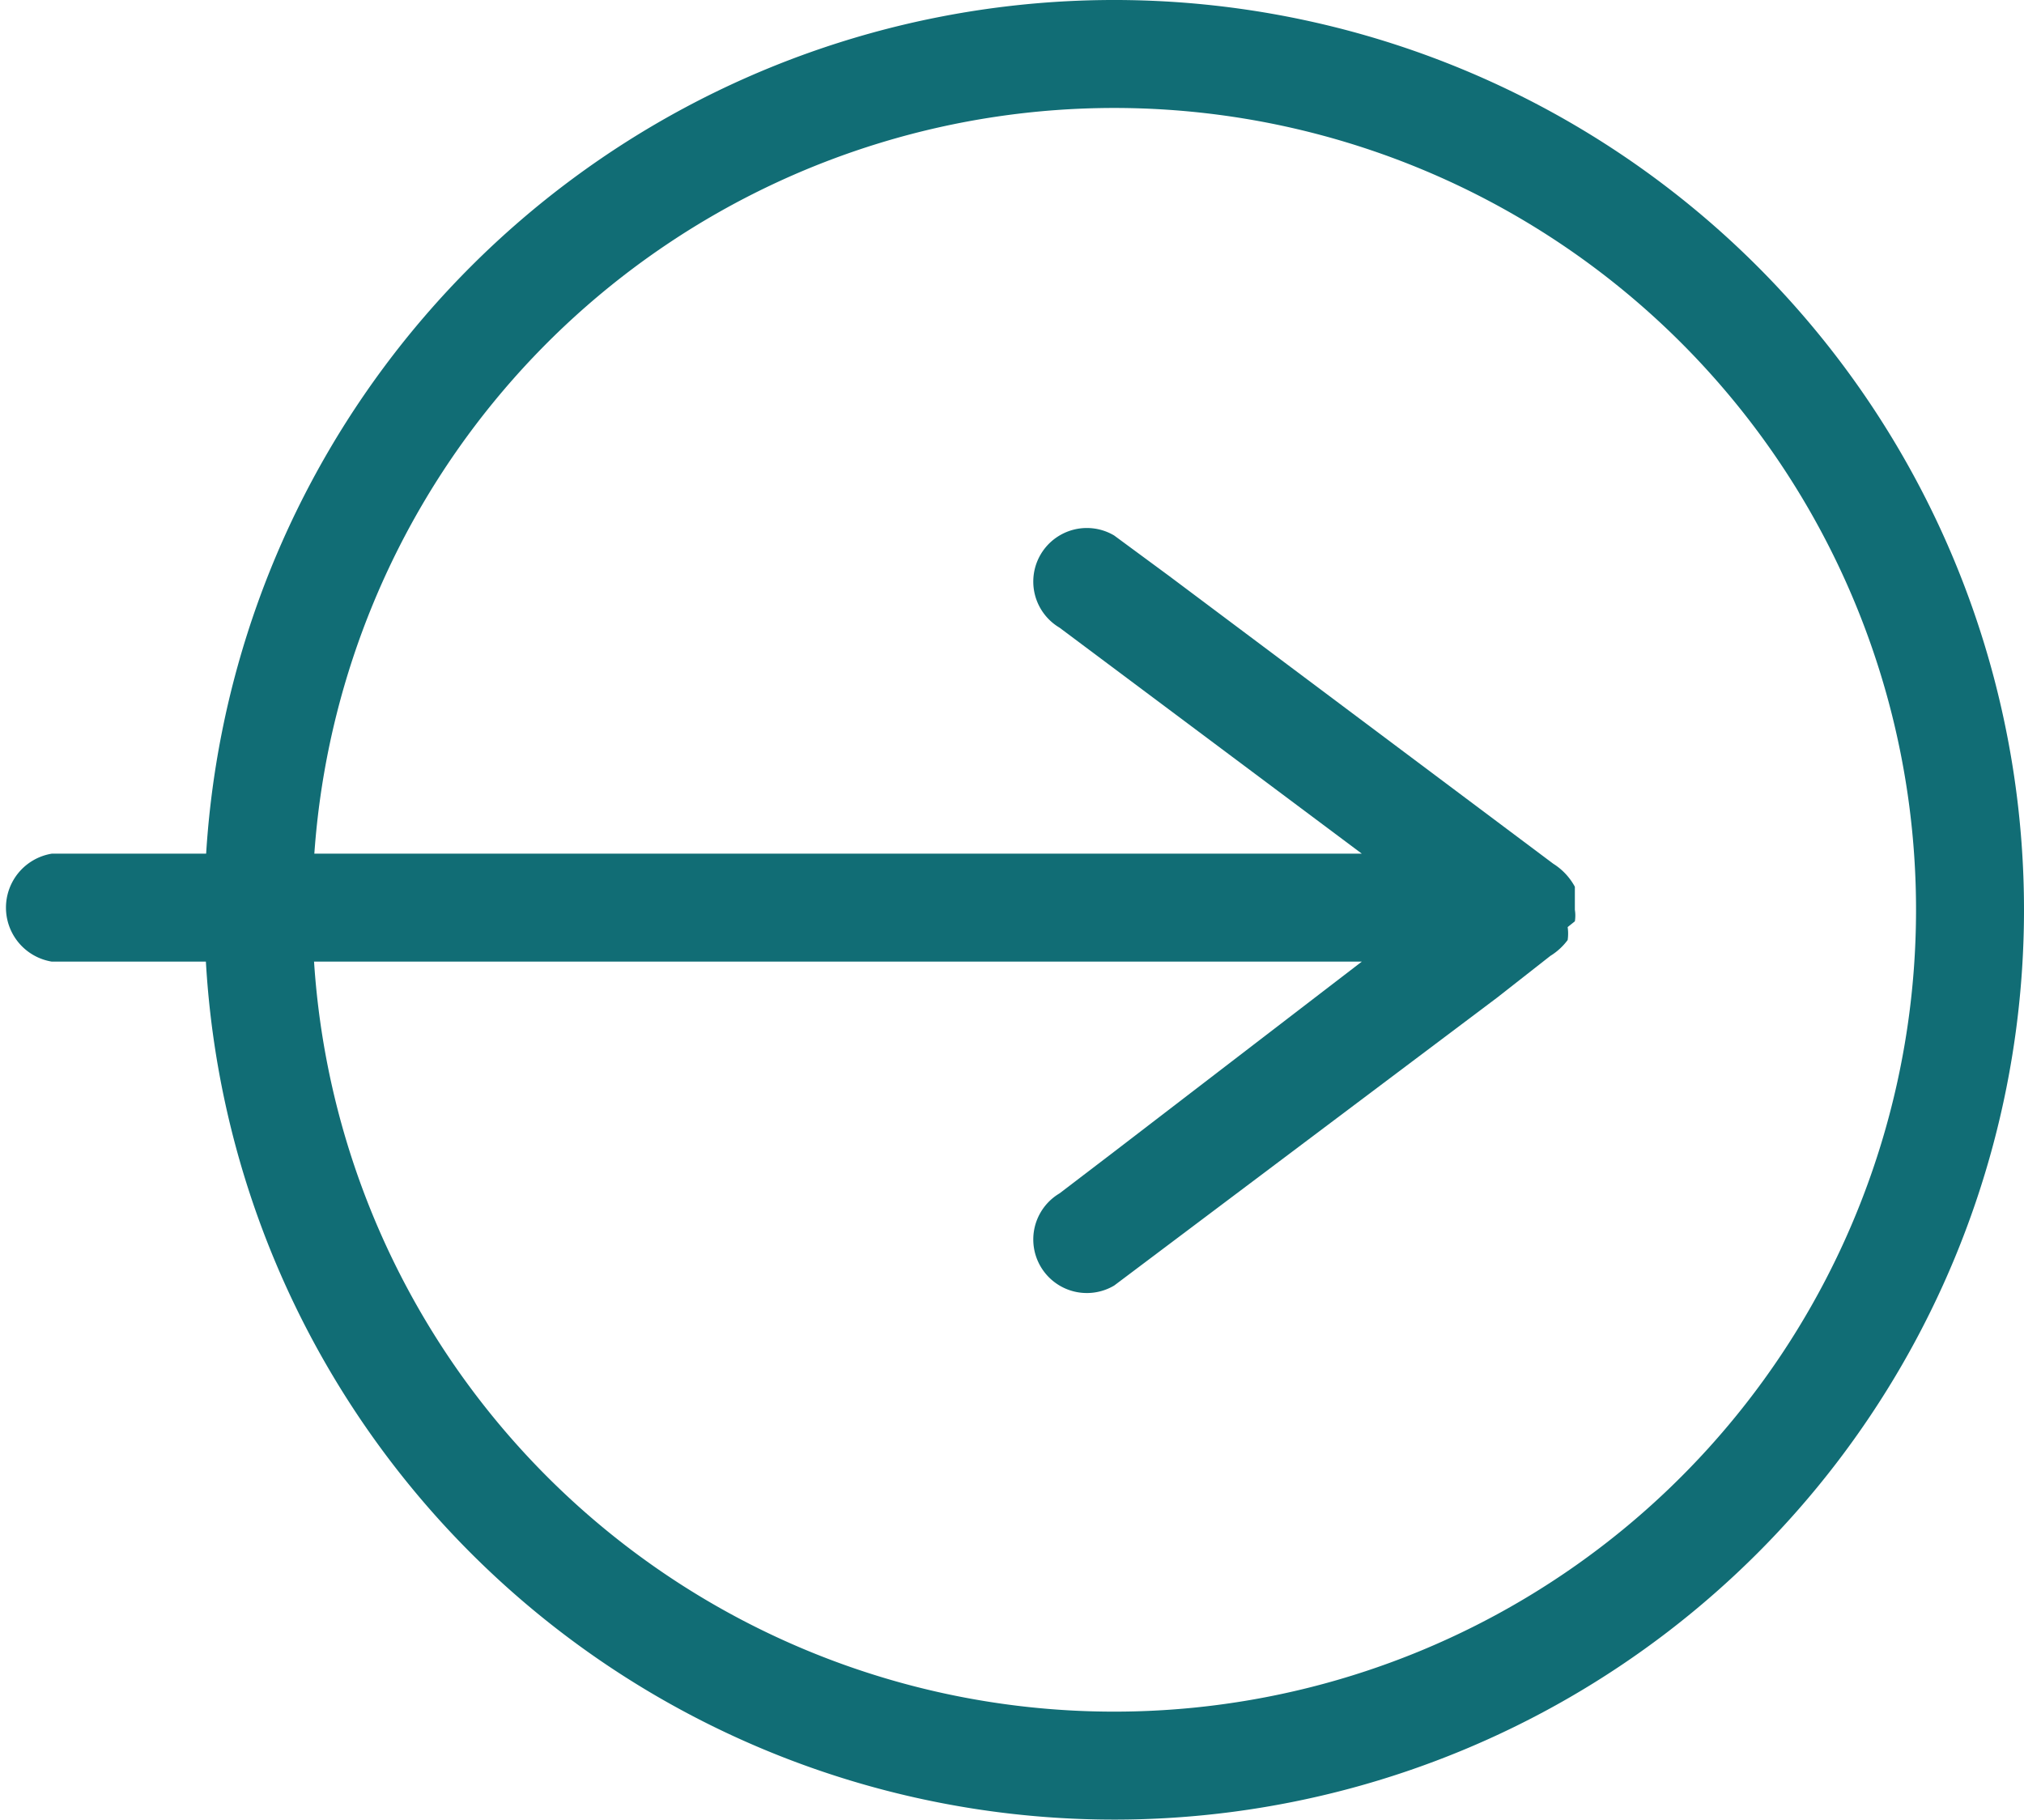 <svg xmlns="http://www.w3.org/2000/svg" viewBox="0 0 14.06 12.64"><defs><style>.cls-1{fill:#116d75;}</style></defs><g id="Layer_2" data-name="Layer 2"><g id="Layer_3" data-name="Layer 3"><path class="cls-1" d="M7.74,12.64a6.32,6.32,0,1,1,6.32-6.32A6.32,6.32,0,0,1,7.74,12.64ZM7.74.75a5.57,5.57,0,1,0,5.57,5.57A5.57,5.57,0,0,0,7.74.75Z"/><path class="cls-1" d="M10.94,6.4a.25.25,0,0,0,0-.08V6.24a0,0,0,0,1,0,0l0-.08A.43.43,0,0,0,10.79,6l0,0L8.12,4l-.38-.28a.37.37,0,1,0-.38.64l2.1,1.57H.36a.38.38,0,0,0,0,.75h9.1L7.74,8l-.38.29a.37.37,0,1,0,.38.64l2.66-2,.37-.29,0,0a.43.43,0,0,0,.12-.11.32.32,0,0,0,0-.09Z"/></g></g></svg>